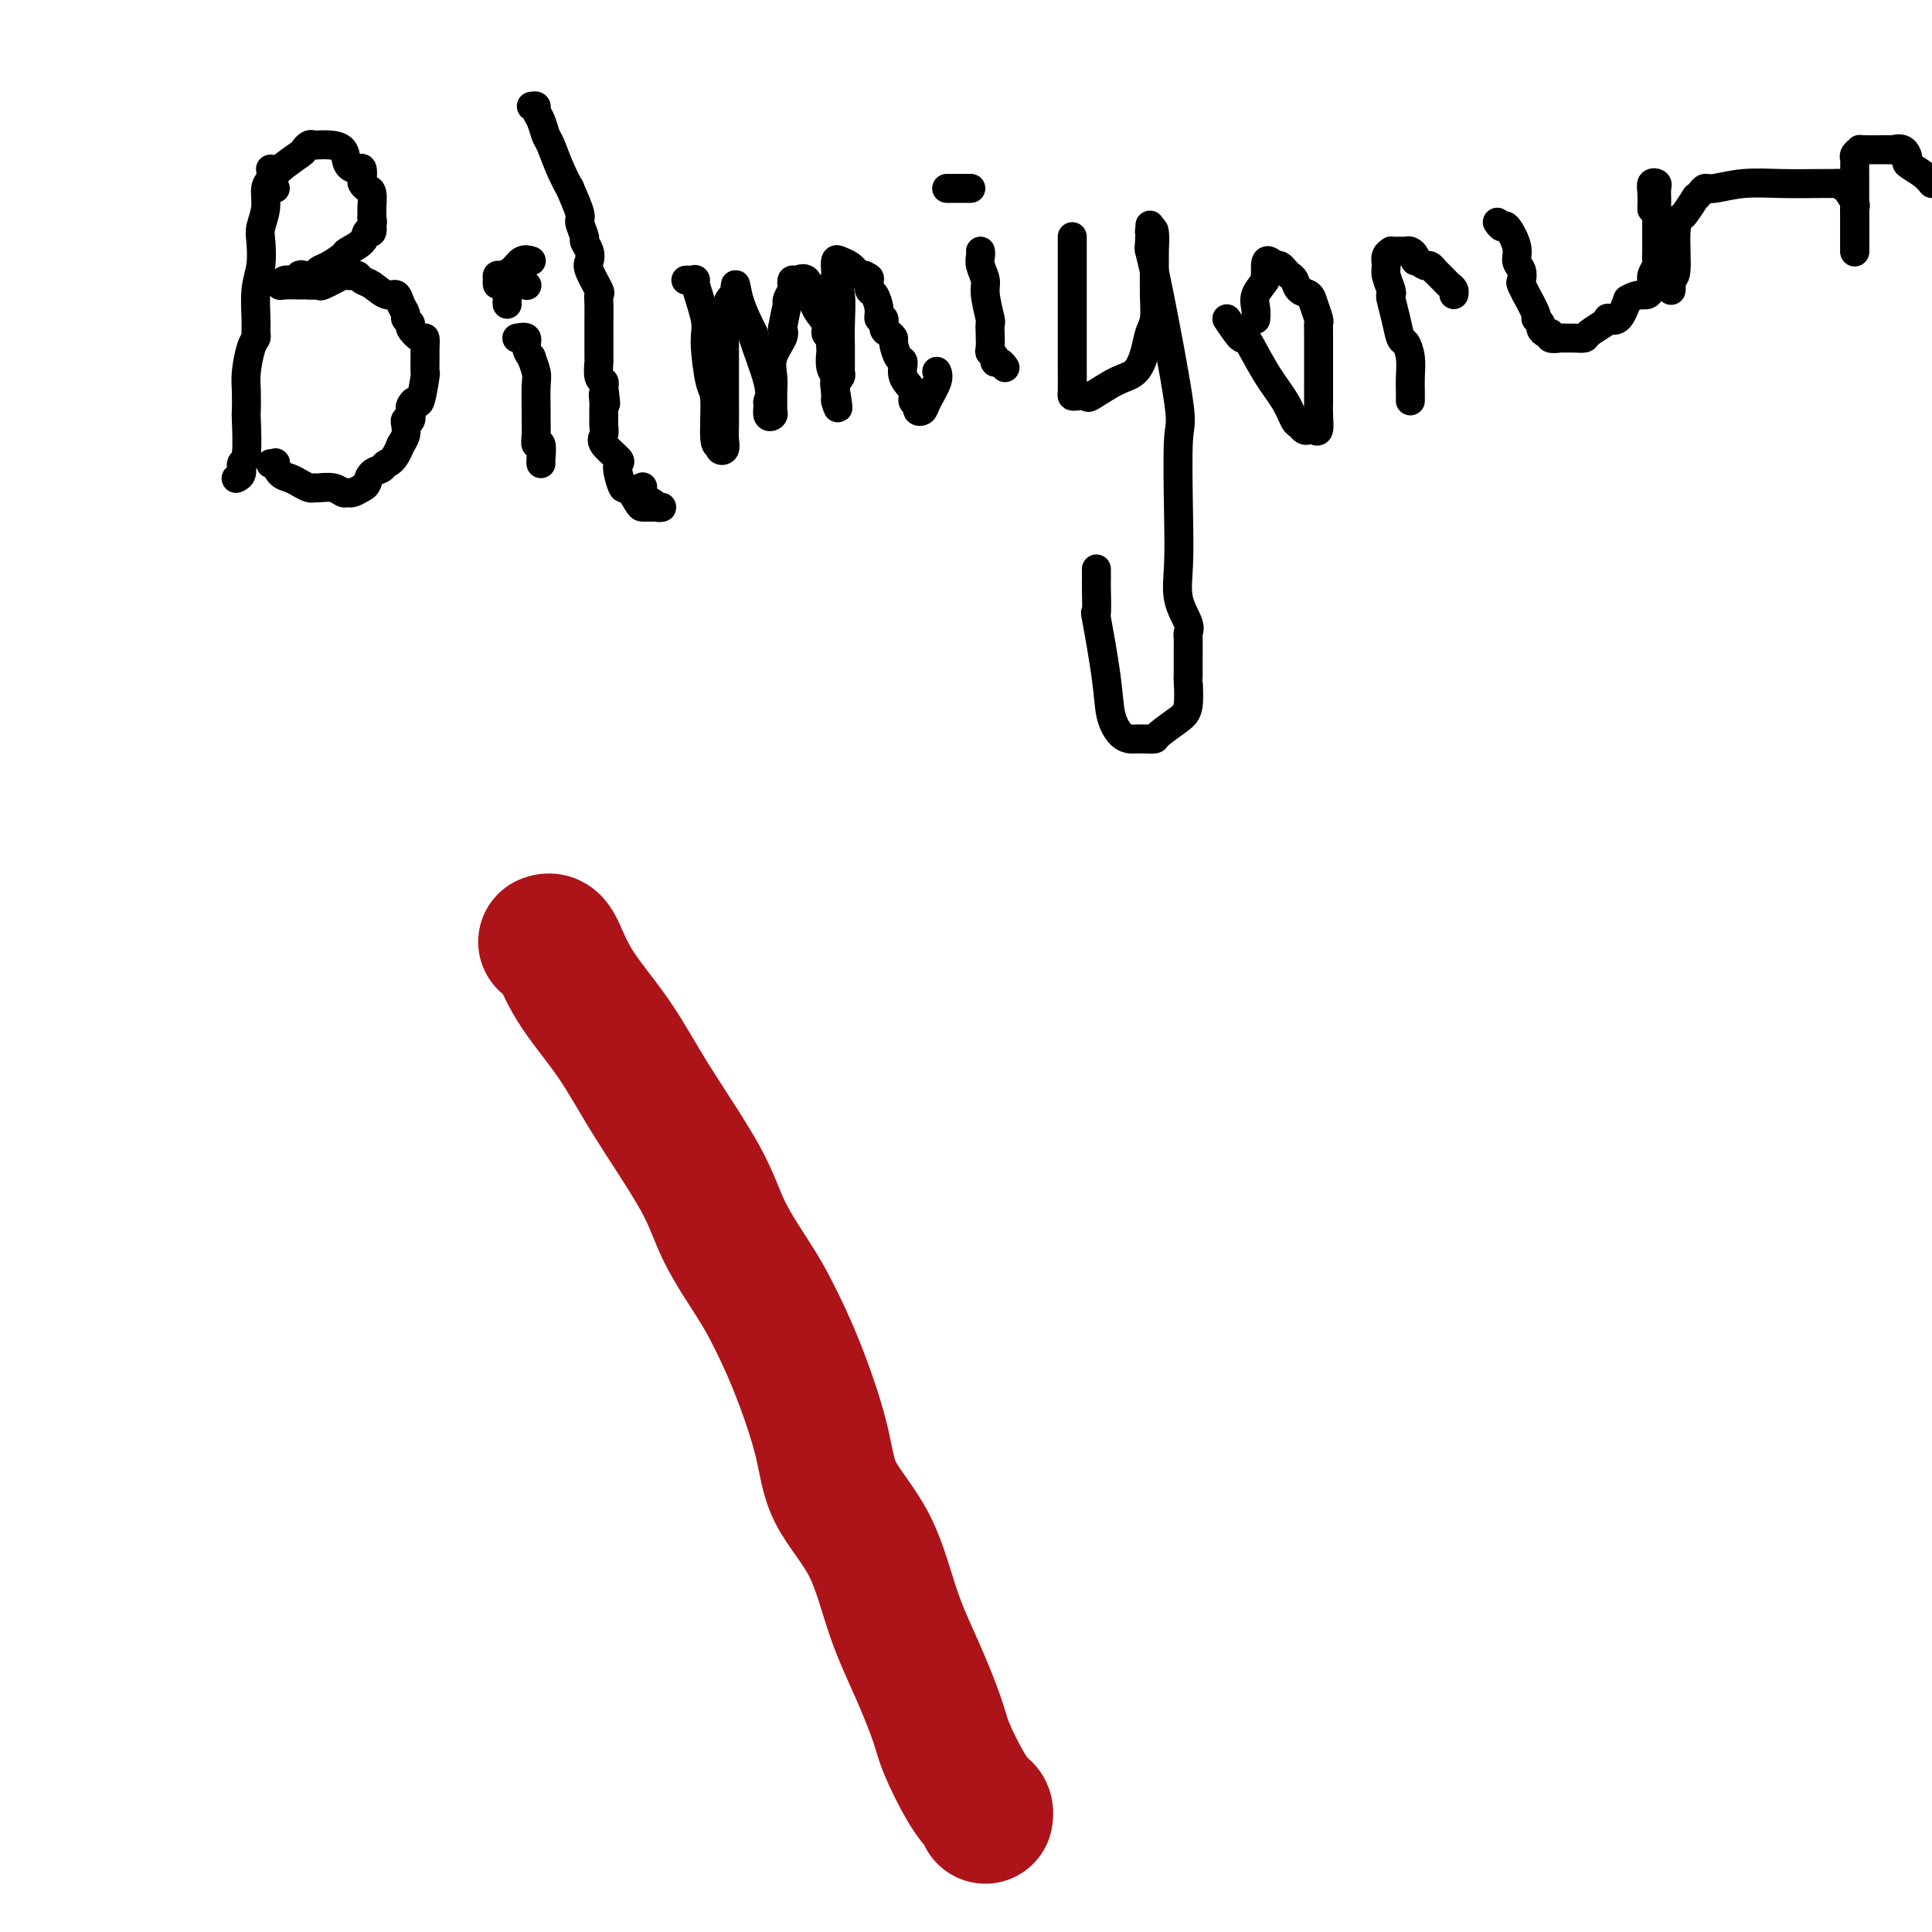 <svg viewBox='0 0 400 400' version='1.1' xmlns='http://www.w3.org/2000/svg' xmlns:xlink='http://www.w3.org/1999/xlink'><g fill='none' stroke='#000000' stroke-width='6' stroke-linecap='round' stroke-linejoin='round'><path d='M56,35c0.121,0.712 0.242,1.424 0,2c-0.242,0.576 -0.849,1.017 -1,2c-0.151,0.983 0.152,2.508 0,4c-0.152,1.492 -0.759,2.952 -1,4c-0.241,1.048 -0.117,1.685 0,3c0.117,1.315 0.228,3.308 0,5c-0.228,1.692 -0.796,3.084 -1,5c-0.204,1.916 -0.044,4.358 0,6c0.044,1.642 -0.027,2.486 0,3c0.027,0.514 0.151,0.699 0,1c-0.151,0.301 -0.577,0.719 -1,2c-0.423,1.281 -0.844,3.426 -1,5c-0.156,1.574 -0.046,2.578 0,4c0.046,1.422 0.027,3.263 0,4c-0.027,0.737 -0.064,0.369 0,2c0.064,1.631 0.227,5.260 0,7c-0.227,1.740 -0.844,1.590 -1,2c-0.156,0.410 0.150,1.380 0,2c-0.150,0.620 -0.757,0.892 -1,1c-0.243,0.108 -0.121,0.054 0,0'/><path d='M57,39c-0.542,-0.837 -1.085,-1.674 0,-3c1.085,-1.326 3.797,-3.140 5,-4c1.203,-0.860 0.895,-0.766 1,-1c0.105,-0.234 0.621,-0.795 1,-1c0.379,-0.205 0.620,-0.054 1,0c0.380,0.054 0.899,0.011 1,0c0.101,-0.011 -0.215,0.012 0,0c0.215,-0.012 0.961,-0.058 2,0c1.039,0.058 2.370,0.218 3,1c0.630,0.782 0.560,2.184 1,3c0.440,0.816 1.388,1.045 2,1c0.612,-0.045 0.886,-0.365 1,0c0.114,0.365 0.069,1.414 0,2c-0.069,0.586 -0.162,0.707 0,1c0.162,0.293 0.579,0.757 1,1c0.421,0.243 0.845,0.264 1,1c0.155,0.736 0.042,2.187 0,3c-0.042,0.813 -0.011,0.988 0,1c0.011,0.012 0.003,-0.139 0,0c-0.003,0.139 -0.002,0.570 0,1'/><path d='M77,45c0.294,1.646 0.029,0.760 0,1c-0.029,0.240 0.177,1.607 0,2c-0.177,0.393 -0.736,-0.189 -1,0c-0.264,0.189 -0.232,1.150 -1,2c-0.768,0.850 -2.337,1.591 -3,2c-0.663,0.409 -0.419,0.488 -1,1c-0.581,0.512 -1.987,1.457 -3,2c-1.013,0.543 -1.632,0.686 -2,1c-0.368,0.314 -0.483,0.801 -1,1c-0.517,0.199 -1.435,0.110 -2,0c-0.565,-0.110 -0.778,-0.240 -1,0c-0.222,0.240 -0.454,0.849 -1,1c-0.546,0.151 -1.405,-0.156 -2,0c-0.595,0.156 -0.925,0.774 -1,1c-0.075,0.226 0.103,0.061 1,0c0.897,-0.061 2.511,-0.016 3,0c0.489,0.016 -0.146,0.005 0,0c0.146,-0.005 1.073,-0.002 2,0'/><path d='M64,59c1.227,0.122 1.796,-0.072 2,0c0.204,0.072 0.044,0.411 1,0c0.956,-0.411 3.029,-1.571 4,-2c0.971,-0.429 0.840,-0.127 1,0c0.160,0.127 0.613,0.081 1,0c0.387,-0.081 0.709,-0.195 1,0c0.291,0.195 0.550,0.699 1,1c0.450,0.301 1.091,0.399 2,1c0.909,0.601 2.085,1.705 3,2c0.915,0.295 1.570,-0.219 2,0c0.430,0.219 0.635,1.171 1,2c0.365,0.829 0.889,1.537 1,2c0.111,0.463 -0.191,0.683 0,1c0.191,0.317 0.874,0.732 1,1c0.126,0.268 -0.306,0.388 0,1c0.306,0.612 1.350,1.717 2,2c0.650,0.283 0.907,-0.255 1,0c0.093,0.255 0.022,1.303 0,2c-0.022,0.697 0.005,1.044 0,2c-0.005,0.956 -0.044,2.522 0,3c0.044,0.478 0.169,-0.133 0,1c-0.169,1.133 -0.633,4.010 -1,5c-0.367,0.990 -0.638,0.093 -1,0c-0.362,-0.093 -0.815,0.618 -1,1c-0.185,0.382 -0.101,0.434 0,1c0.101,0.566 0.221,1.646 0,2c-0.221,0.354 -0.781,-0.019 -1,0c-0.219,0.019 -0.097,0.428 0,1c0.097,0.572 0.171,1.306 0,2c-0.171,0.694 -0.585,1.347 -1,2'/><path d='M83,92c-1.421,3.638 -2.474,3.734 -3,4c-0.526,0.266 -0.526,0.702 -1,1c-0.474,0.298 -1.422,0.458 -2,1c-0.578,0.542 -0.784,1.467 -1,2c-0.216,0.533 -0.441,0.675 -1,1c-0.559,0.325 -1.453,0.833 -2,1c-0.547,0.167 -0.749,-0.008 -1,0c-0.251,0.008 -0.553,0.199 -1,0c-0.447,-0.199 -1.040,-0.788 -2,-1c-0.960,-0.212 -2.287,-0.046 -3,0c-0.713,0.046 -0.810,-0.028 -1,0c-0.190,0.028 -0.472,0.158 -1,0c-0.528,-0.158 -1.303,-0.603 -2,-1c-0.697,-0.397 -1.315,-0.748 -2,-1c-0.685,-0.252 -1.438,-0.407 -2,-1c-0.562,-0.593 -0.934,-1.623 -1,-2c-0.066,-0.377 0.175,-0.102 0,0c-0.175,0.102 -0.764,0.029 -1,0c-0.236,-0.029 -0.118,-0.015 0,0'/><path d='M107,70c0.878,-0.160 1.756,-0.321 2,0c0.244,0.321 -0.145,1.122 0,2c0.145,0.878 0.823,1.832 1,2c0.177,0.168 -0.149,-0.451 0,0c0.149,0.451 0.772,1.972 1,3c0.228,1.028 0.060,1.562 0,3c-0.060,1.438 -0.012,3.780 0,5c0.012,1.220 -0.011,1.318 0,2c0.011,0.682 0.055,1.948 0,3c-0.055,1.052 -0.211,1.890 0,2c0.211,0.110 0.789,-0.506 1,0c0.211,0.506 0.057,2.136 0,3c-0.057,0.864 -0.016,0.961 0,1c0.016,0.039 0.008,0.019 0,0'/><path d='M109,59c0.000,0.000 0.100,0.100 0.1,0.1'/><path d='M110,22c0.446,-0.075 0.892,-0.150 1,0c0.108,0.150 -0.123,0.524 0,1c0.123,0.476 0.601,1.054 1,2c0.399,0.946 0.718,2.259 1,3c0.282,0.741 0.528,0.910 1,2c0.472,1.090 1.169,3.102 2,5c0.831,1.898 1.796,3.682 2,4c0.204,0.318 -0.353,-0.830 0,0c0.353,0.830 1.615,3.640 2,5c0.385,1.360 -0.106,1.271 0,2c0.106,0.729 0.811,2.276 1,3c0.189,0.724 -0.138,0.625 0,1c0.138,0.375 0.741,1.224 1,2c0.259,0.776 0.175,1.480 0,2c-0.175,0.520 -0.439,0.855 0,2c0.439,1.145 1.582,3.100 2,4c0.418,0.900 0.112,0.745 0,1c-0.112,0.255 -0.030,0.919 0,2c0.030,1.081 0.008,2.578 0,3c-0.008,0.422 -0.002,-0.229 0,0c0.002,0.229 -0.000,1.340 0,2c0.000,0.660 0.004,0.870 0,2c-0.004,1.130 -0.015,3.181 0,4c0.015,0.819 0.056,0.405 0,1c-0.056,0.595 -0.207,2.199 0,3c0.207,0.801 0.774,0.800 1,1c0.226,0.200 0.113,0.600 0,1'/><path d='M125,80c0.773,5.986 0.207,2.951 0,2c-0.207,-0.951 -0.055,0.182 0,1c0.055,0.818 0.012,1.320 0,2c-0.012,0.680 0.008,1.538 0,2c-0.008,0.462 -0.044,0.529 0,1c0.044,0.471 0.169,1.346 0,2c-0.169,0.654 -0.630,1.087 0,2c0.630,0.913 2.353,2.305 3,3c0.647,0.695 0.219,0.694 0,1c-0.219,0.306 -0.227,0.919 0,2c0.227,1.081 0.691,2.629 1,3c0.309,0.371 0.462,-0.437 1,0c0.538,0.437 1.459,2.117 2,3c0.541,0.883 0.702,0.970 1,1c0.298,0.030 0.733,0.005 1,0c0.267,-0.005 0.365,0.011 1,0c0.635,-0.011 1.806,-0.049 2,0c0.194,0.049 -0.589,0.184 -1,0c-0.411,-0.184 -0.450,-0.689 -1,-1c-0.550,-0.311 -1.610,-0.430 -2,-1c-0.390,-0.570 -0.112,-1.591 0,-2c0.112,-0.409 0.056,-0.204 0,0'/><path d='M110,54c-0.671,-0.202 -1.343,-0.403 -2,0c-0.657,0.403 -1.300,1.412 -2,2c-0.700,0.588 -1.456,0.756 -2,1c-0.544,0.244 -0.875,0.564 -1,1c-0.125,0.436 -0.044,0.989 0,1c0.044,0.011 0.050,-0.520 0,-1c-0.050,-0.480 -0.157,-0.910 0,-1c0.157,-0.090 0.578,0.158 1,1c0.422,0.842 0.845,2.277 1,3c0.155,0.723 0.042,0.733 0,1c-0.042,0.267 -0.012,0.791 0,1c0.012,0.209 0.006,0.105 0,0'/><path d='M142,58c0.293,-0.020 0.585,-0.040 1,0c0.415,0.040 0.951,0.140 1,0c0.049,-0.140 -0.389,-0.521 0,1c0.389,1.521 1.606,4.945 2,7c0.394,2.055 -0.034,2.742 0,5c0.034,2.258 0.530,6.087 1,8c0.470,1.913 0.914,1.912 1,4c0.086,2.088 -0.187,6.267 0,8c0.187,1.733 0.835,1.021 1,1c0.165,-0.021 -0.152,0.650 0,1c0.152,0.350 0.773,0.380 1,0c0.227,-0.380 0.061,-1.171 0,-2c-0.061,-0.829 -0.016,-1.697 0,-3c0.016,-1.303 0.004,-3.042 0,-5c-0.004,-1.958 -0.001,-4.136 0,-6c0.001,-1.864 0.001,-3.413 0,-5c-0.001,-1.587 -0.001,-3.211 0,-4c0.001,-0.789 0.003,-0.744 0,-1c-0.003,-0.256 -0.012,-0.812 0,-1c0.012,-0.188 0.044,-0.009 0,0c-0.044,0.009 -0.166,-0.151 0,-1c0.166,-0.849 0.619,-2.385 1,-3c0.381,-0.615 0.691,-0.307 1,0'/><path d='M152,62c0.341,-5.239 0.193,-2.836 1,0c0.807,2.836 2.570,6.107 3,7c0.430,0.893 -0.474,-0.591 0,1c0.474,1.591 2.327,6.255 3,9c0.673,2.745 0.166,3.569 0,4c-0.166,0.431 0.008,0.468 0,1c-0.008,0.532 -0.198,1.559 0,2c0.198,0.441 0.786,0.296 1,0c0.214,-0.296 0.055,-0.742 0,-1c-0.055,-0.258 -0.007,-0.327 0,-1c0.007,-0.673 -0.026,-1.948 0,-3c0.026,-1.052 0.110,-1.880 0,-3c-0.110,-1.120 -0.414,-2.532 0,-4c0.414,-1.468 1.547,-2.991 2,-4c0.453,-1.009 0.227,-1.505 0,-2'/><path d='M162,68c0.707,-3.886 0.973,-4.600 1,-5c0.027,-0.400 -0.187,-0.484 0,-1c0.187,-0.516 0.775,-1.462 1,-2c0.225,-0.538 0.089,-0.668 0,-1c-0.089,-0.332 -0.129,-0.866 0,-1c0.129,-0.134 0.429,0.130 1,0c0.571,-0.130 1.415,-0.656 2,0c0.585,0.656 0.912,2.494 1,3c0.088,0.506 -0.064,-0.320 0,0c0.064,0.320 0.343,1.787 1,3c0.657,1.213 1.693,2.171 2,3c0.307,0.829 -0.114,1.530 0,2c0.114,0.470 0.761,0.710 1,1c0.239,0.290 0.068,0.631 0,1c-0.068,0.369 -0.032,0.767 0,1c0.032,0.233 0.061,0.300 0,1c-0.061,0.700 -0.213,2.033 0,3c0.213,0.967 0.789,1.569 1,2c0.211,0.431 0.057,0.693 0,1c-0.057,0.307 -0.015,0.660 0,1c0.015,0.340 0.004,0.669 0,1c-0.004,0.331 -0.001,0.666 0,1c0.001,0.334 0.001,0.667 0,1'/><path d='M173,83c0.944,3.523 0.306,-0.168 0,-2c-0.306,-1.832 -0.278,-1.804 0,-2c0.278,-0.196 0.807,-0.617 1,-1c0.193,-0.383 0.052,-0.730 0,-1c-0.052,-0.270 -0.014,-0.464 0,-1c0.014,-0.536 0.005,-1.414 0,-2c-0.005,-0.586 -0.005,-0.882 0,-1c0.005,-0.118 0.015,-0.059 0,-1c-0.015,-0.941 -0.057,-2.881 0,-5c0.057,-2.119 0.211,-4.418 0,-6c-0.211,-1.582 -0.786,-2.449 -1,-3c-0.214,-0.551 -0.065,-0.786 0,-1c0.065,-0.214 0.046,-0.407 0,-1c-0.046,-0.593 -0.118,-1.585 0,-2c0.118,-0.415 0.427,-0.251 1,0c0.573,0.251 1.410,0.589 2,1c0.590,0.411 0.931,0.894 1,1c0.069,0.106 -0.135,-0.164 0,0c0.135,0.164 0.610,0.761 1,1c0.390,0.239 0.695,0.119 1,0'/><path d='M179,57c1.166,0.575 1.082,0.512 1,1c-0.082,0.488 -0.162,1.526 0,2c0.162,0.474 0.564,0.382 1,1c0.436,0.618 0.904,1.944 1,3c0.096,1.056 -0.181,1.842 0,2c0.181,0.158 0.818,-0.311 1,0c0.182,0.311 -0.092,1.401 0,2c0.092,0.599 0.551,0.708 1,1c0.449,0.292 0.889,0.766 1,1c0.111,0.234 -0.106,0.226 0,1c0.106,0.774 0.535,2.330 1,3c0.465,0.670 0.966,0.456 1,1c0.034,0.544 -0.398,1.848 0,3c0.398,1.152 1.627,2.152 2,3c0.373,0.848 -0.108,1.544 0,2c0.108,0.456 0.807,0.673 1,1c0.193,0.327 -0.120,0.763 0,1c0.120,0.237 0.673,0.273 1,0c0.327,-0.273 0.428,-0.857 1,-2c0.572,-1.143 1.616,-2.846 2,-4c0.384,-1.154 0.110,-1.758 0,-2c-0.110,-0.242 -0.055,-0.121 0,0'/><path d='M203,52c0.033,0.273 0.065,0.547 0,1c-0.065,0.453 -0.228,1.087 0,2c0.228,0.913 0.846,2.106 1,3c0.154,0.894 -0.154,1.490 0,3c0.154,1.510 0.772,3.935 1,5c0.228,1.065 0.065,0.771 0,1c-0.065,0.229 -0.032,0.979 0,2c0.032,1.021 0.064,2.311 0,3c-0.064,0.689 -0.224,0.777 0,1c0.224,0.223 0.831,0.582 1,1c0.169,0.418 -0.099,0.896 0,1c0.099,0.104 0.565,-0.164 1,0c0.435,0.164 0.839,0.761 1,1c0.161,0.239 0.081,0.119 0,0'/><path d='M196,39c0.229,0.000 0.457,0.000 1,0c0.543,0.000 1.400,0.000 2,0c0.600,0.000 0.944,0.000 1,0c0.056,0.000 -0.177,-0.000 0,0c0.177,0.000 0.765,0.000 1,0c0.235,0.000 0.118,0.000 0,0'/><path d='M222,49c0.000,0.368 0.000,0.736 0,1c-0.000,0.264 -0.001,0.425 0,2c0.001,1.575 0.002,4.566 0,9c-0.002,4.434 -0.007,10.312 0,14c0.007,3.688 0.026,5.187 0,6c-0.026,0.813 -0.097,0.940 0,1c0.097,0.060 0.361,0.054 1,0c0.639,-0.054 1.652,-0.156 2,0c0.348,0.156 0.029,0.568 1,0c0.971,-0.568 3.231,-2.118 5,-3c1.769,-0.882 3.048,-1.098 4,-2c0.952,-0.902 1.575,-2.490 2,-4c0.425,-1.510 0.650,-2.944 1,-4c0.350,-1.056 0.826,-1.736 1,-3c0.174,-1.264 0.047,-3.114 0,-5c-0.047,-1.886 -0.013,-3.808 0,-5c0.013,-1.192 0.004,-1.655 0,-2c-0.004,-0.345 -0.004,-0.573 0,-1c0.004,-0.427 0.011,-1.053 0,-1c-0.011,0.053 -0.042,0.783 0,0c0.042,-0.783 0.155,-3.081 0,-4c-0.155,-0.919 -0.577,-0.460 -1,0'/><path d='M238,48c0.170,-3.480 0.094,0.320 0,2c-0.094,1.680 -0.207,1.240 0,2c0.207,0.760 0.736,2.722 2,9c1.264,6.278 3.265,16.873 4,22c0.735,5.127 0.204,4.784 0,8c-0.204,3.216 -0.083,9.989 0,15c0.083,5.011 0.127,8.259 0,11c-0.127,2.741 -0.426,4.975 0,7c0.426,2.025 1.578,3.840 2,5c0.422,1.160 0.113,1.665 0,2c-0.113,0.335 -0.029,0.499 0,1c0.029,0.501 0.004,1.340 0,3c-0.004,1.660 0.013,4.140 0,5c-0.013,0.860 -0.054,0.101 0,1c0.054,0.899 0.205,3.456 0,5c-0.205,1.544 -0.766,2.074 -2,3c-1.234,0.926 -3.142,2.248 -4,3c-0.858,0.752 -0.666,0.932 -1,1c-0.334,0.068 -1.193,0.022 -2,0c-0.807,-0.022 -1.563,-0.020 -2,0c-0.437,0.020 -0.555,0.058 -1,0c-0.445,-0.058 -1.215,-0.214 -2,-1c-0.785,-0.786 -1.583,-2.204 -2,-4c-0.417,-1.796 -0.451,-3.972 -1,-8c-0.549,-4.028 -1.611,-9.910 -2,-12c-0.389,-2.090 -0.104,-0.389 0,-1c0.104,-0.611 0.028,-3.535 0,-5c-0.028,-1.465 -0.008,-1.471 0,-2c0.008,-0.529 0.002,-1.580 0,-2c-0.002,-0.420 -0.001,-0.210 0,0'/><path d='M254,66c1.247,1.863 2.495,3.725 3,4c0.505,0.275 0.268,-1.038 1,0c0.732,1.038 2.434,4.425 4,7c1.566,2.575 2.997,4.336 4,6c1.003,1.664 1.578,3.230 2,4c0.422,0.770 0.691,0.745 1,1c0.309,0.255 0.657,0.791 1,1c0.343,0.209 0.680,0.090 1,0c0.320,-0.090 0.622,-0.151 1,0c0.378,0.151 0.833,0.514 1,0c0.167,-0.514 0.045,-1.903 0,-3c-0.045,-1.097 -0.012,-1.901 0,-3c0.012,-1.099 0.003,-2.494 0,-4c-0.003,-1.506 0.000,-3.123 0,-4c-0.000,-0.877 -0.003,-1.015 0,-2c0.003,-0.985 0.013,-2.817 0,-4c-0.013,-1.183 -0.049,-1.716 0,-2c0.049,-0.284 0.182,-0.317 0,-1c-0.182,-0.683 -0.679,-2.014 -1,-3c-0.321,-0.986 -0.467,-1.626 -1,-2c-0.533,-0.374 -1.452,-0.482 -2,-1c-0.548,-0.518 -0.724,-1.445 -1,-2c-0.276,-0.555 -0.651,-0.736 -1,-1c-0.349,-0.264 -0.671,-0.609 -1,-1c-0.329,-0.391 -0.665,-0.826 -1,-1c-0.335,-0.174 -0.667,-0.087 -1,0'/><path d='M264,55c-1.848,-1.825 -1.967,-0.886 -2,0c-0.033,0.886 0.019,1.721 0,2c-0.019,0.279 -0.110,0.002 0,0c0.110,-0.002 0.422,0.273 0,1c-0.422,0.727 -1.577,1.908 -2,3c-0.423,1.092 -0.113,2.097 0,3c0.113,0.903 0.031,1.705 0,2c-0.031,0.295 -0.009,0.084 0,0c0.009,-0.084 0.004,-0.042 0,0'/><path d='M292,83c-0.002,-0.374 -0.003,-0.749 0,-1c0.003,-0.251 0.012,-0.380 0,-1c-0.012,-0.620 -0.044,-1.733 0,-3c0.044,-1.267 0.166,-2.690 0,-4c-0.166,-1.310 -0.619,-2.508 -1,-3c-0.381,-0.492 -0.689,-0.276 -1,-1c-0.311,-0.724 -0.623,-2.386 -1,-4c-0.377,-1.614 -0.819,-3.181 -1,-4c-0.181,-0.819 -0.102,-0.891 0,-1c0.102,-0.109 0.228,-0.253 0,-1c-0.228,-0.747 -0.808,-2.095 -1,-3c-0.192,-0.905 0.004,-1.367 0,-2c-0.004,-0.633 -0.208,-1.438 0,-2c0.208,-0.562 0.829,-0.883 1,-1c0.171,-0.117 -0.109,-0.032 0,0c0.109,0.032 0.607,0.012 1,0c0.393,-0.012 0.680,-0.014 1,0c0.320,0.014 0.673,0.045 1,0c0.327,-0.045 0.626,-0.166 1,0c0.374,0.166 0.821,0.619 1,1c0.179,0.381 0.089,0.691 0,1'/><path d='M293,54c1.338,0.398 1.682,0.894 2,1c0.318,0.106 0.610,-0.179 1,0c0.390,0.179 0.878,0.822 1,1c0.122,0.178 -0.121,-0.107 0,0c0.121,0.107 0.607,0.607 1,1c0.393,0.393 0.694,0.680 1,1c0.306,0.320 0.618,0.673 1,1c0.382,0.327 0.834,0.626 1,1c0.166,0.374 0.048,0.821 0,1c-0.048,0.179 -0.024,0.089 0,0'/><path d='M310,46c0.372,0.523 0.744,1.046 1,1c0.256,-0.046 0.394,-0.660 1,0c0.606,0.660 1.678,2.595 2,4c0.322,1.405 -0.105,2.280 0,3c0.105,0.720 0.744,1.285 1,2c0.256,0.715 0.129,1.579 0,2c-0.129,0.421 -0.260,0.399 0,1c0.260,0.601 0.911,1.824 1,2c0.089,0.176 -0.383,-0.696 0,0c0.383,0.696 1.622,2.961 2,4c0.378,1.039 -0.105,0.852 0,1c0.105,0.148 0.797,0.632 1,1c0.203,0.368 -0.082,0.620 0,1c0.082,0.380 0.532,0.886 1,1c0.468,0.114 0.954,-0.166 1,0c0.046,0.166 -0.348,0.777 0,1c0.348,0.223 1.439,0.058 2,0c0.561,-0.058 0.591,-0.008 1,0c0.409,0.008 1.196,-0.026 2,0c0.804,0.026 1.625,0.111 2,0c0.375,-0.111 0.302,-0.419 1,-1c0.698,-0.581 2.165,-1.435 3,-2c0.835,-0.565 1.038,-0.842 1,-1c-0.038,-0.158 -0.318,-0.196 0,0c0.318,0.196 1.234,0.628 2,0c0.766,-0.628 1.383,-2.314 2,-4'/><path d='M337,62c2.233,-1.367 3.316,-0.785 4,-1c0.684,-0.215 0.968,-1.226 1,-2c0.032,-0.774 -0.188,-1.310 0,-2c0.188,-0.690 0.782,-1.536 1,-2c0.218,-0.464 0.058,-0.548 0,-1c-0.058,-0.452 -0.016,-1.273 0,-2c0.016,-0.727 0.004,-1.359 0,-2c-0.004,-0.641 -0.001,-1.289 0,-2c0.001,-0.711 0.000,-1.485 0,-2c-0.000,-0.515 -0.000,-0.772 0,-1c0.000,-0.228 0.001,-0.429 0,-1c-0.001,-0.571 -0.004,-1.513 0,-2c0.004,-0.487 0.015,-0.518 0,-1c-0.015,-0.482 -0.057,-1.414 0,-2c0.057,-0.586 0.211,-0.826 0,-1c-0.211,-0.174 -0.789,-0.284 -1,0c-0.211,0.284 -0.057,0.961 0,2c0.057,1.039 0.016,2.440 0,3c-0.016,0.560 -0.008,0.280 0,0'/><path d='M345,58c0.422,-0.059 0.844,-0.118 1,0c0.156,0.118 0.046,0.413 0,1c-0.046,0.587 -0.027,1.465 0,1c0.027,-0.465 0.063,-2.272 0,-3c-0.063,-0.728 -0.225,-0.378 0,0c0.225,0.378 0.839,0.783 1,-1c0.161,-1.783 -0.129,-5.755 0,-8c0.129,-2.245 0.679,-2.762 1,-3c0.321,-0.238 0.415,-0.197 1,-1c0.585,-0.803 1.663,-2.449 2,-3c0.337,-0.551 -0.065,-0.008 0,0c0.065,0.008 0.598,-0.520 1,-1c0.402,-0.480 0.673,-0.913 1,-1c0.327,-0.087 0.709,0.173 2,0c1.291,-0.173 3.490,-0.778 6,-1c2.510,-0.222 5.330,-0.060 8,0c2.670,0.060 5.192,0.017 7,0c1.808,-0.017 2.904,-0.009 4,0'/><path d='M380,38c4.375,-0.170 1.813,-0.094 1,0c-0.813,0.094 0.122,0.205 1,1c0.878,0.795 1.699,2.275 2,3c0.301,0.725 0.081,0.694 0,1c-0.081,0.306 -0.022,0.950 0,1c0.022,0.050 0.006,-0.494 0,0c-0.006,0.494 -0.002,2.027 0,3c0.002,0.973 0.000,1.385 0,2c-0.000,0.615 -0.000,1.433 0,2c0.000,0.567 0.000,0.883 0,1c-0.000,0.117 -0.000,0.033 0,0c0.000,-0.033 0.000,-0.017 0,0'/><path d='M384,52c0.000,0.897 0.000,-1.860 0,-3c-0.000,-1.140 -0.000,-0.662 0,-1c0.000,-0.338 0.000,-1.491 0,-3c-0.000,-1.509 -0.001,-3.374 0,-5c0.001,-1.626 0.004,-3.014 0,-4c-0.004,-0.986 -0.016,-1.571 0,-2c0.016,-0.429 0.061,-0.704 0,-1c-0.061,-0.296 -0.228,-0.615 0,-1c0.228,-0.385 0.852,-0.837 1,-1c0.148,-0.163 -0.180,-0.037 1,0c1.180,0.037 3.869,-0.016 5,0c1.131,0.016 0.705,0.101 1,0c0.295,-0.101 1.311,-0.389 2,0c0.689,0.389 1.051,1.455 1,2c-0.051,0.545 -0.514,0.570 0,1c0.514,0.430 2.004,1.266 3,2c0.996,0.734 1.498,1.367 2,2'/></g>
<g fill='none' stroke='#AD1419' stroke-width='28' stroke-linecap='round' stroke-linejoin='round'><path d='M113,195c0.590,-0.225 1.179,-0.451 2,1c0.821,1.451 1.872,4.578 4,8c2.128,3.422 5.332,7.138 8,11c2.668,3.862 4.799,7.869 8,13c3.201,5.131 7.471,11.386 10,16c2.529,4.614 3.318,7.588 5,11c1.682,3.412 4.256,7.262 6,10c1.744,2.738 2.658,4.364 4,7c1.342,2.636 3.113,6.283 5,11c1.887,4.717 3.890,10.504 5,15c1.110,4.496 1.327,7.700 3,11c1.673,3.300 4.803,6.696 7,11c2.197,4.304 3.463,9.516 5,14c1.537,4.484 3.347,8.242 5,12c1.653,3.758 3.151,7.518 4,10c0.849,2.482 1.051,3.688 2,6c0.949,2.312 2.647,5.730 4,8c1.353,2.270 2.363,3.392 3,4c0.637,0.608 0.902,0.702 1,1c0.098,0.298 0.028,0.799 0,1c-0.028,0.201 -0.014,0.100 0,0'/></g>
</svg>